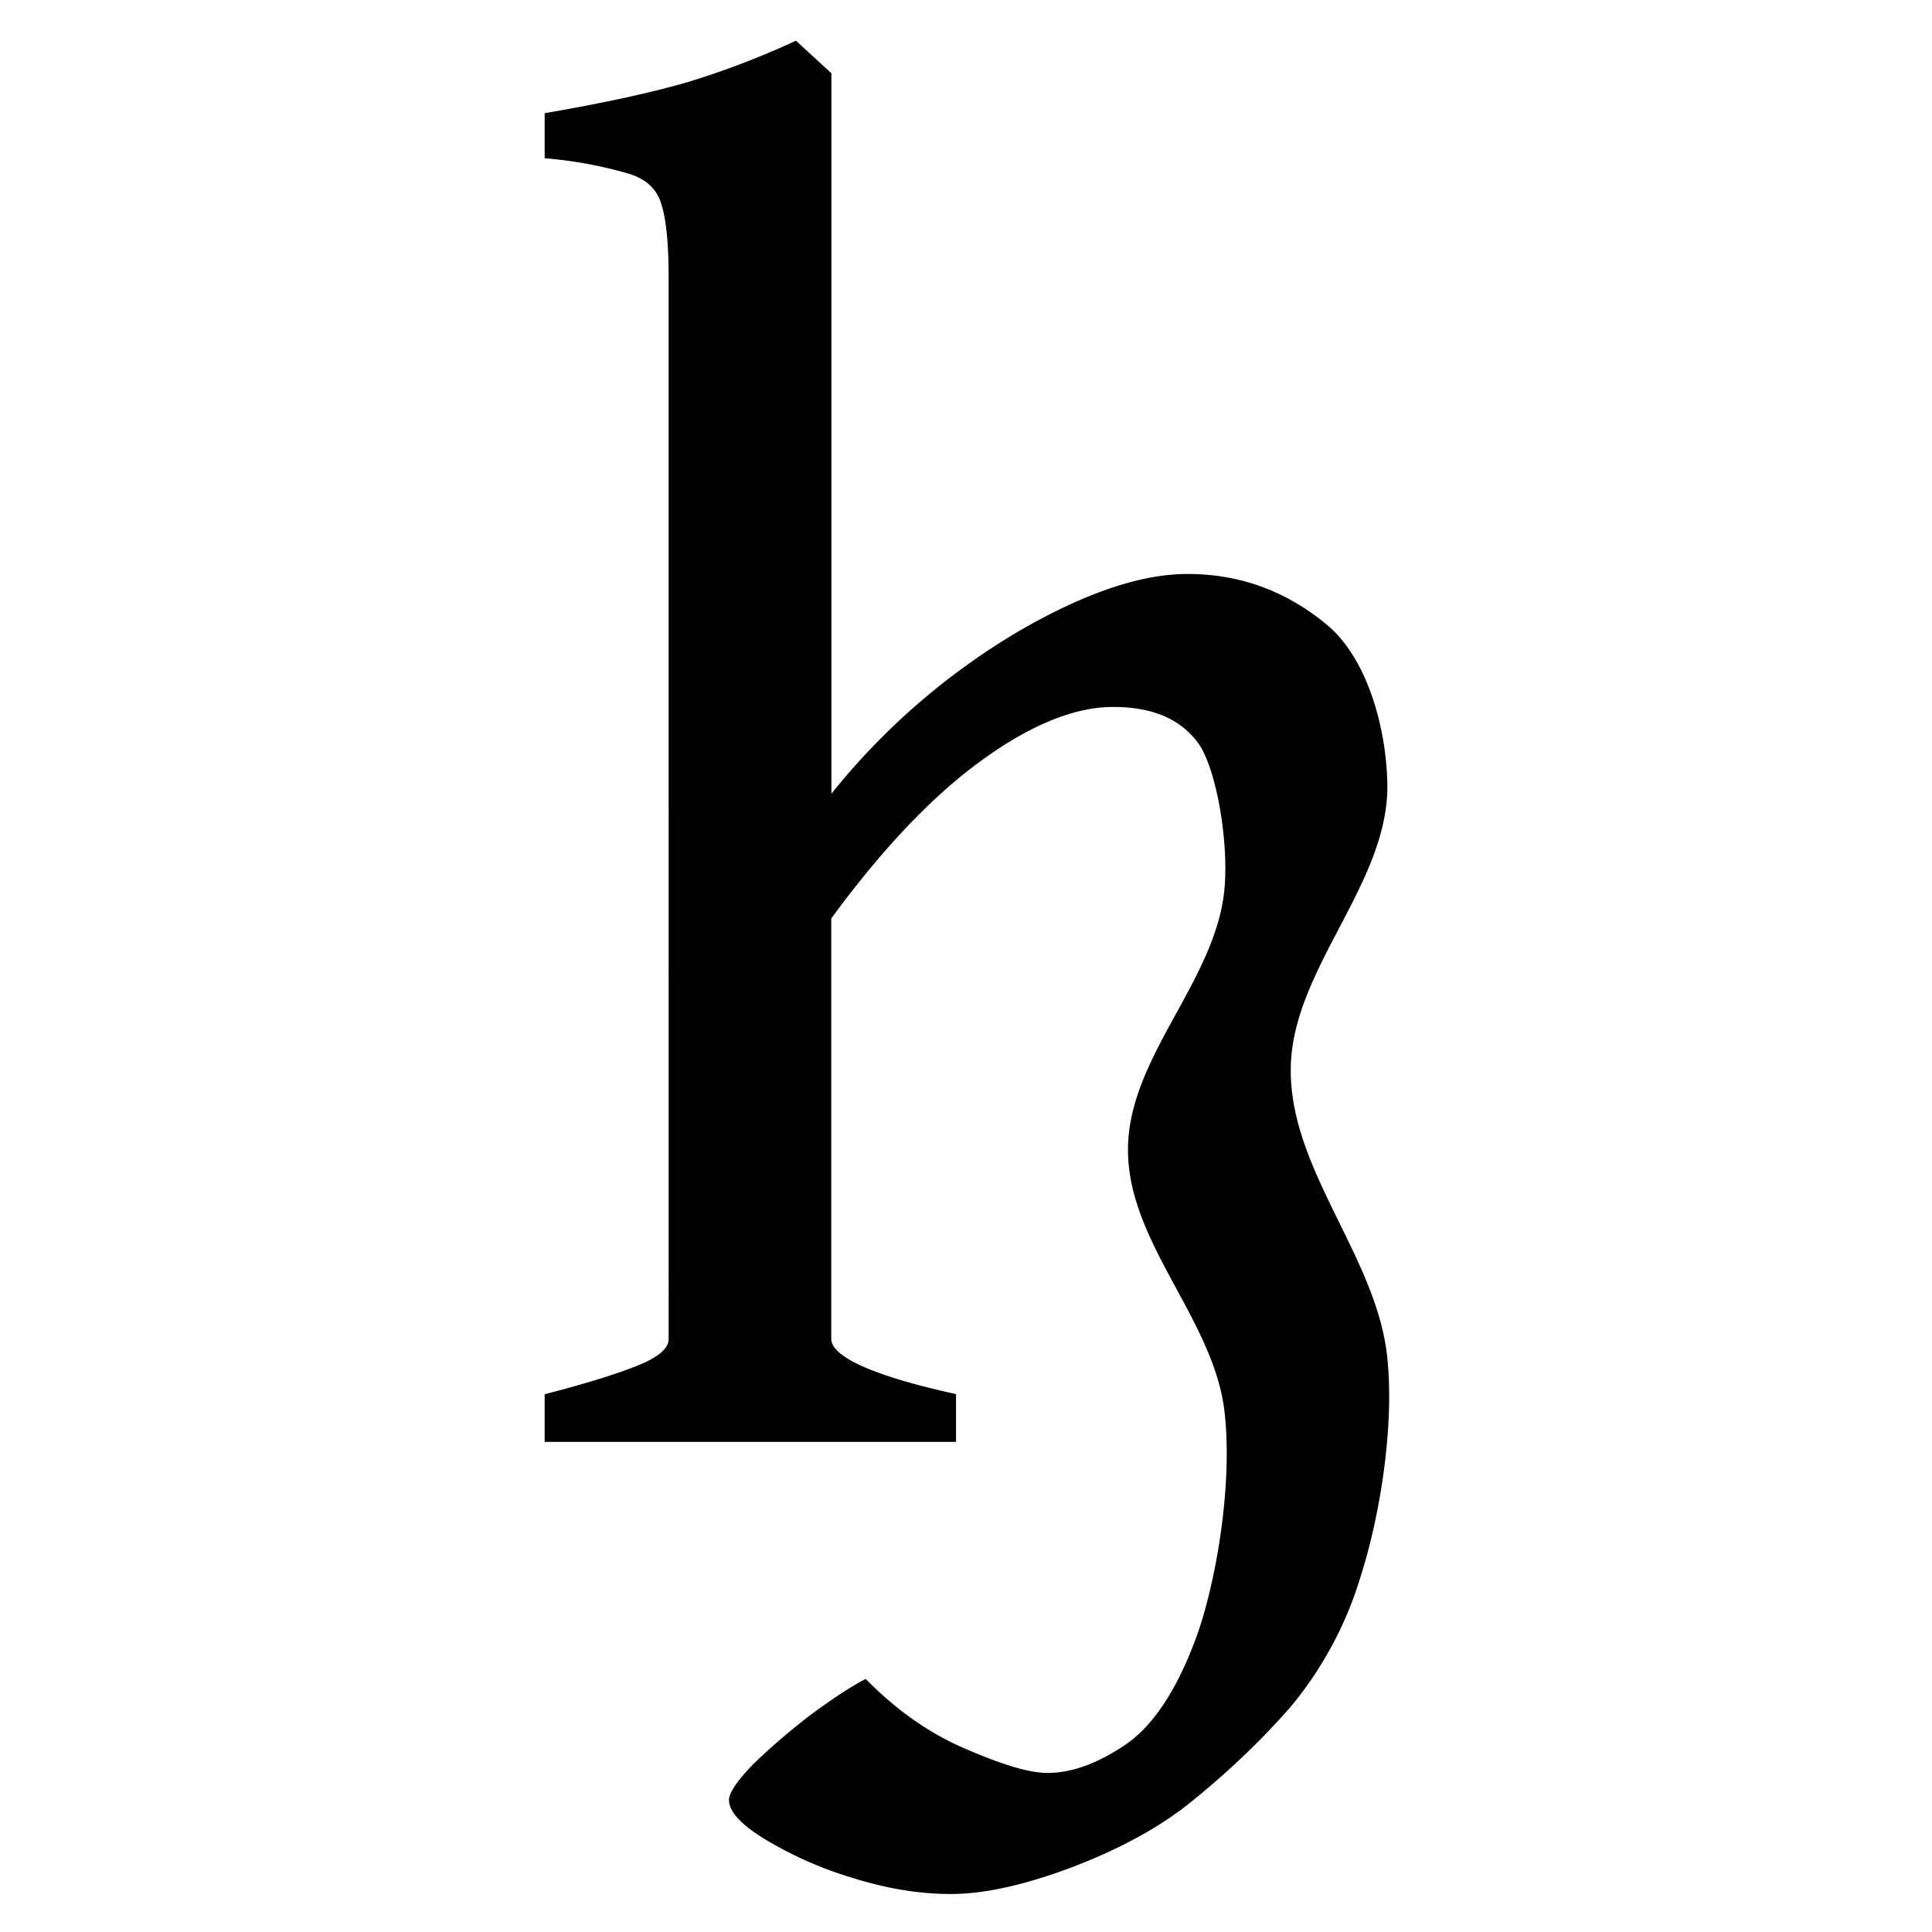 <svg width="16" height="16" viewBox="0 0 12 12" xmlns="http://www.w3.org/2000/svg"><path d="M3.383 8.956V8.66c.247-.064.436-.122.567-.174.135-.053.203-.109.203-.169V1.724c0-.21-.015-.361-.045-.455-.027-.093-.094-.157-.202-.19a2.634 2.634 0 0 0-.523-.096v-.28c.352-.06.64-.123.865-.186.238-.071.47-.16.696-.264l.22.202V4.93A4.273 4.273 0 0 1 6.32 3.925c.412-.24.764-.36 1.056-.36.322 0 .608.104.859.31.254.206.374.635.382.988.014.628-.6 1.158-.6 1.785 0 .628.536 1.161.6 1.786.046.45-.055 1.011-.163 1.348a2.3 2.3 0 0 1-.438.82c-.184.21-.39.406-.618.59-.194.157-.44.291-.735.404-.296.112-.549.168-.758.168-.195 0-.4-.034-.613-.101a2.38 2.38 0 0 1-.544-.241c-.146-.09-.22-.17-.22-.242 0-.045.051-.12.152-.224a4.1 4.1 0 0 1 .354-.304c.135-.1.25-.176.343-.224.194.198.404.344.629.438.224.097.39.146.5.146.15 0 .31-.058.482-.174.172-.116.318-.335.438-.657s.233-.94.18-1.41c-.065-.575-.6-1.05-.6-1.629 0-.578.551-1.052.6-1.628.026-.305-.056-.758-.168-.904-.11-.146-.283-.219-.523-.219-.243 0-.518.113-.825.337-.303.221-.612.547-.927.977v2.611c0 .056.068.115.202.174.139.06.33.116.573.169v.297z"/></svg>
